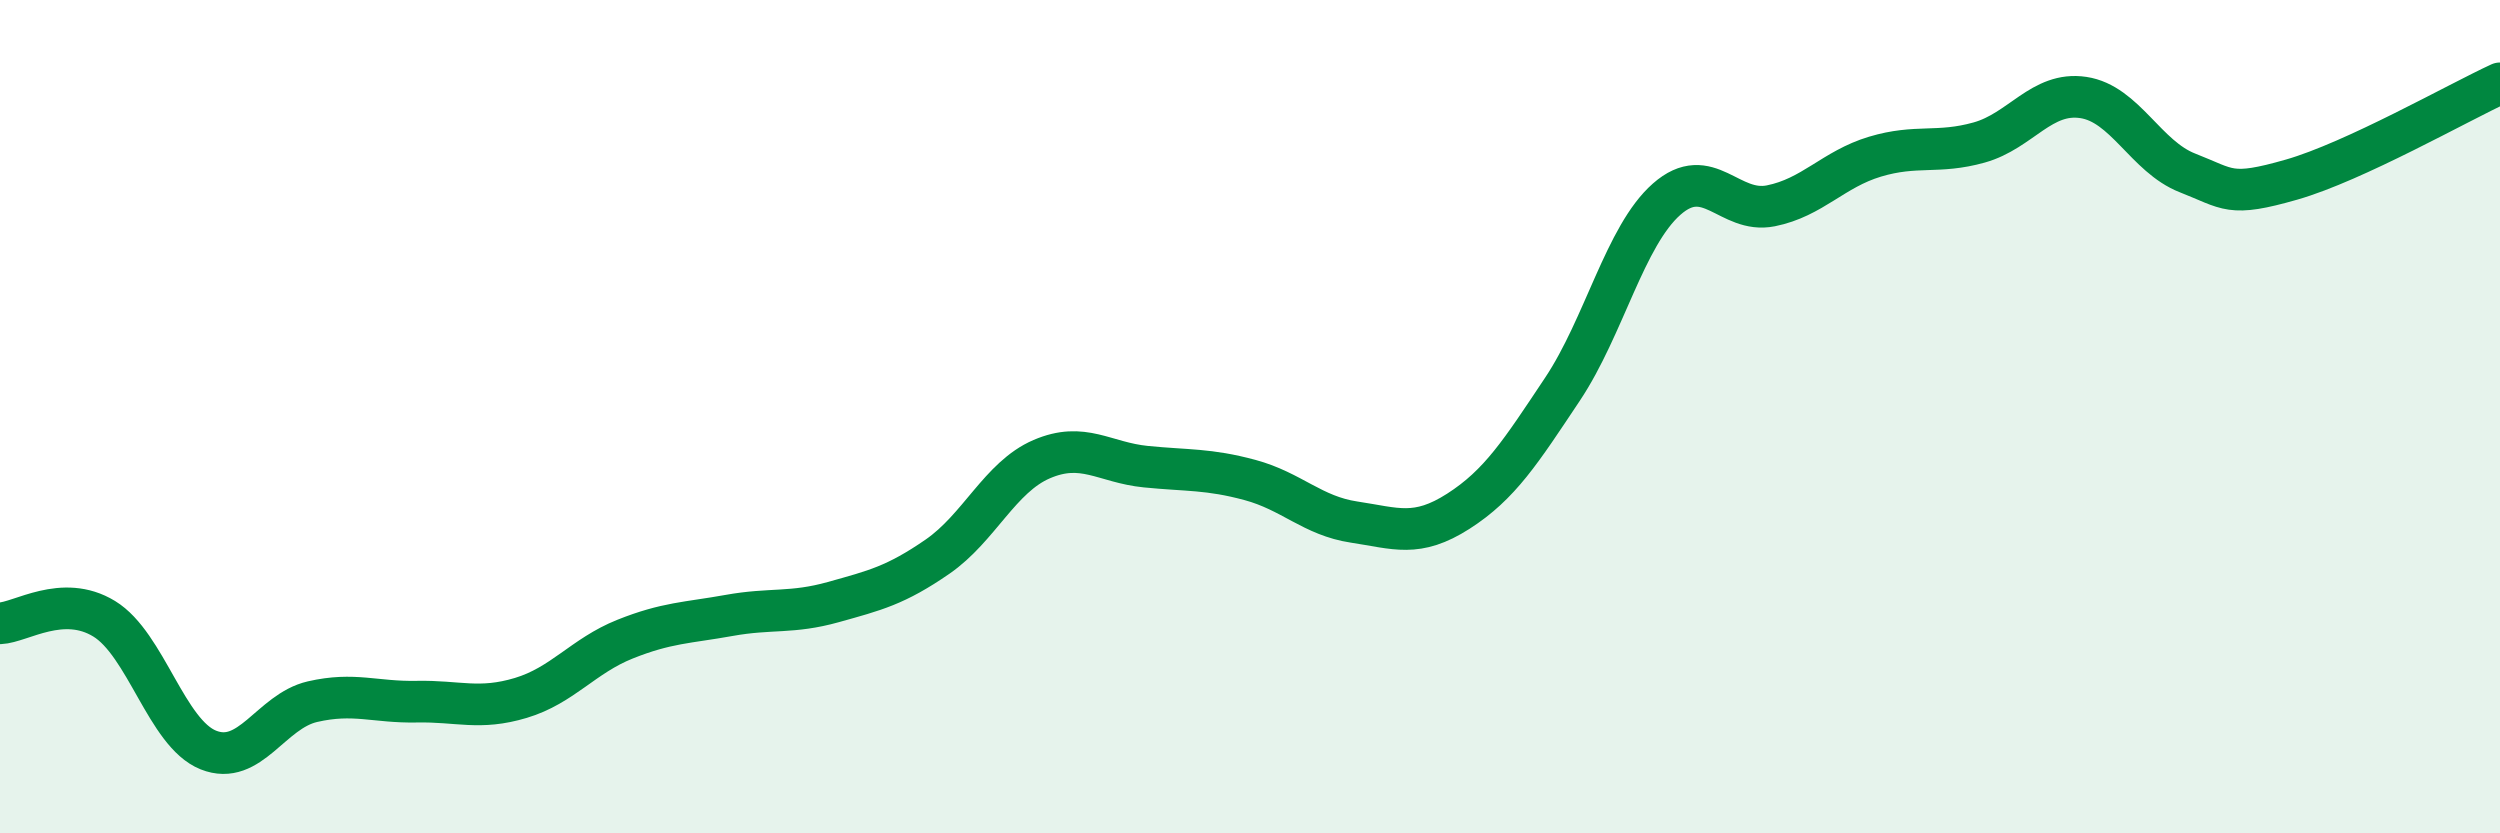 
    <svg width="60" height="20" viewBox="0 0 60 20" xmlns="http://www.w3.org/2000/svg">
      <path
        d="M 0,14.96 C 0.5,14.94 1.5,14.24 2.5,14.85 C 3.5,15.46 4,17.6 5,18 C 6,18.4 6.5,17.07 7.5,16.84 C 8.5,16.61 9,16.86 10,16.84 C 11,16.82 11.5,17.05 12.5,16.75 C 13.5,16.45 14,15.74 15,15.34 C 16,14.94 16.5,14.95 17.5,14.77 C 18.5,14.59 19,14.73 20,14.45 C 21,14.17 21.5,14.05 22.5,13.36 C 23.5,12.67 24,11.45 25,11.02 C 26,10.59 26.5,11.1 27.5,11.2 C 28.5,11.3 29,11.25 30,11.52 C 31,11.79 31.5,12.38 32.5,12.53 C 33.5,12.68 34,12.91 35,12.27 C 36,11.63 36.5,10.84 37.5,9.34 C 38.5,7.84 39,5.66 40,4.78 C 41,3.9 41.5,5.14 42.5,4.94 C 43.5,4.74 44,4.06 45,3.76 C 46,3.46 46.5,3.7 47.5,3.42 C 48.5,3.14 49,2.19 50,2.34 C 51,2.49 51.5,3.76 52.5,4.15 C 53.5,4.54 53.5,4.74 55,4.31 C 56.5,3.88 59,2.46 60,2L60 20L0 20Z"
        fill="#008740"
        opacity="0.1"
        stroke-linecap="round"
        stroke-linejoin="round"
      />
      <path
        d="M 0,14.96 C 0.5,14.94 1.5,14.24 2.5,14.85 C 3.5,15.46 4,17.6 5,18 C 6,18.4 6.5,17.07 7.5,16.84 C 8.5,16.61 9,16.86 10,16.84 C 11,16.82 11.5,17.05 12.5,16.75 C 13.5,16.45 14,15.74 15,15.34 C 16,14.94 16.5,14.95 17.5,14.77 C 18.5,14.59 19,14.73 20,14.45 C 21,14.17 21.5,14.05 22.5,13.36 C 23.5,12.67 24,11.45 25,11.02 C 26,10.59 26.5,11.1 27.5,11.2 C 28.5,11.3 29,11.25 30,11.52 C 31,11.79 31.5,12.38 32.5,12.53 C 33.5,12.68 34,12.91 35,12.27 C 36,11.63 36.5,10.84 37.5,9.34 C 38.5,7.84 39,5.66 40,4.78 C 41,3.9 41.5,5.14 42.5,4.94 C 43.5,4.74 44,4.06 45,3.76 C 46,3.46 46.5,3.7 47.5,3.42 C 48.5,3.14 49,2.19 50,2.34 C 51,2.49 51.5,3.76 52.5,4.15 C 53.5,4.54 53.5,4.74 55,4.31 C 56.5,3.88 59,2.46 60,2"
        stroke="#008740"
        stroke-width="1"
        fill="none"
        stroke-linecap="round"
        stroke-linejoin="round"
      />
    </svg>
  